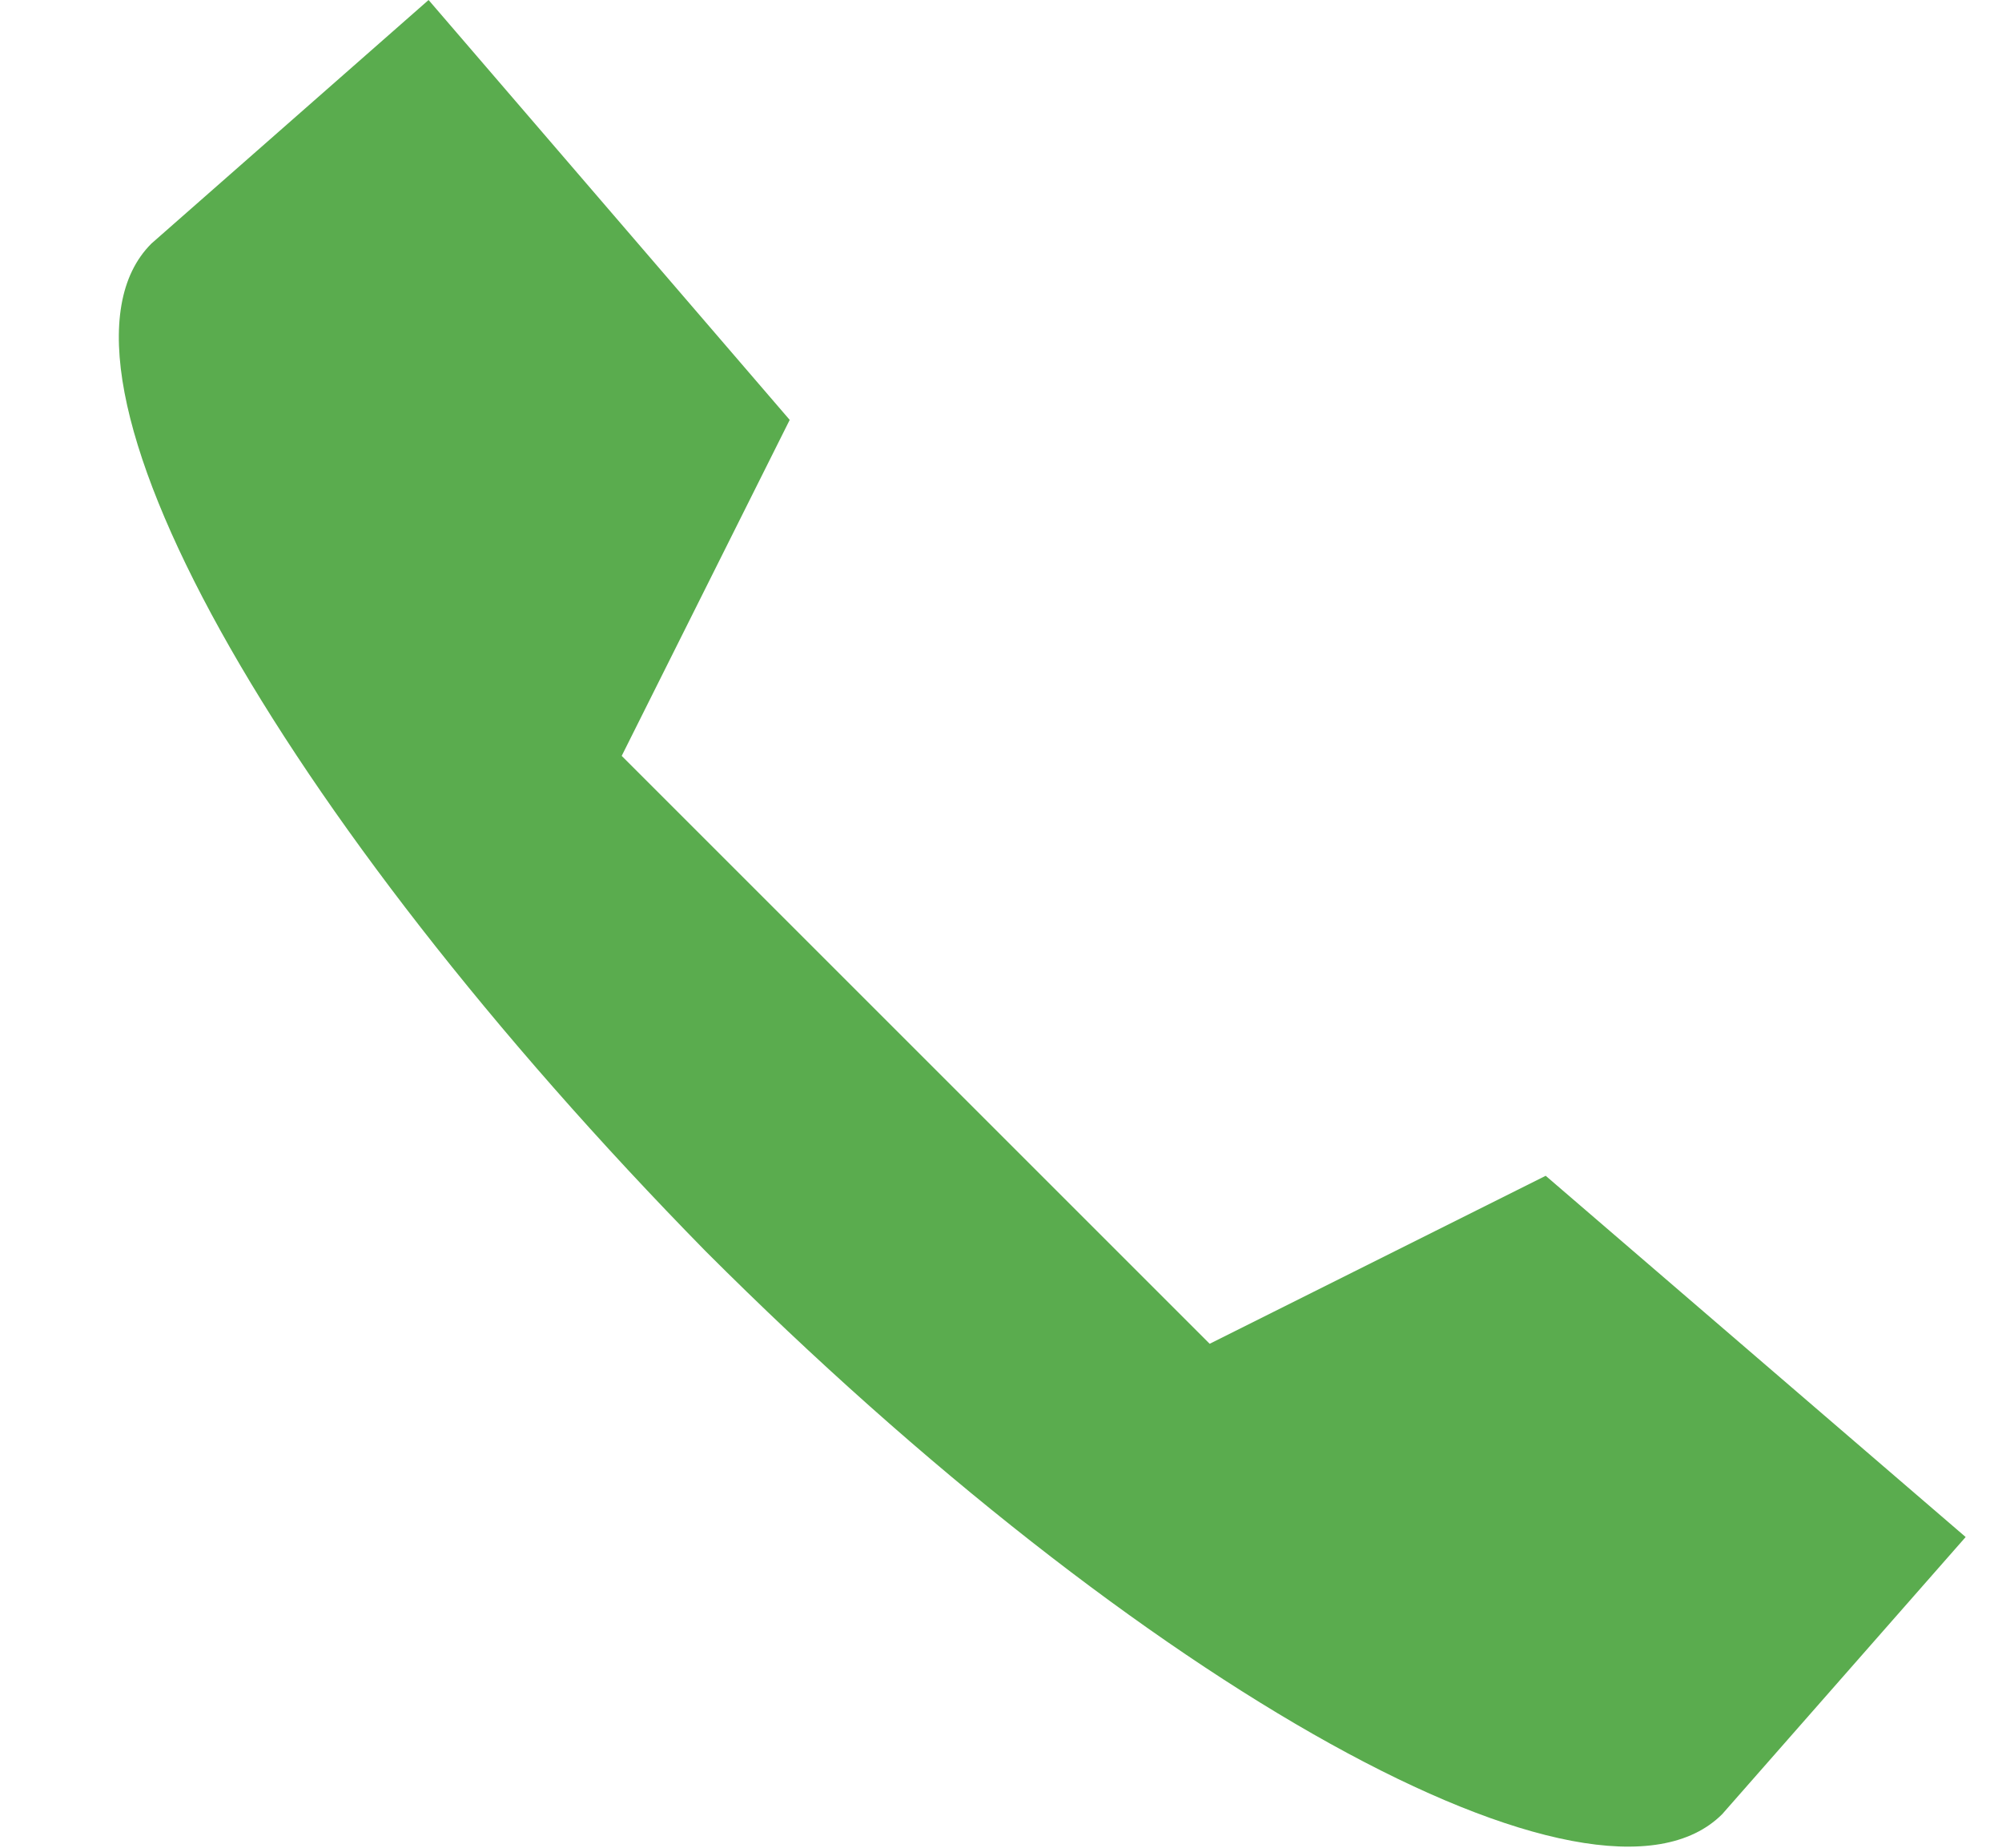 <?xml version="1.0" encoding="UTF-8"?> <svg xmlns="http://www.w3.org/2000/svg" width="13" height="12" viewBox="0 0 13 12" fill="none"> <path d="M2.783 0L0.983 1.582C0.164 2.4 1.801 5.291 4.583 8.127C7.419 10.964 10.364 12.6 11.183 11.782L12.764 9.982L10.037 7.636L7.855 8.727L4.037 4.909L5.128 2.727L2.783 0Z" fill="#5AAC4E"></path> </svg> 